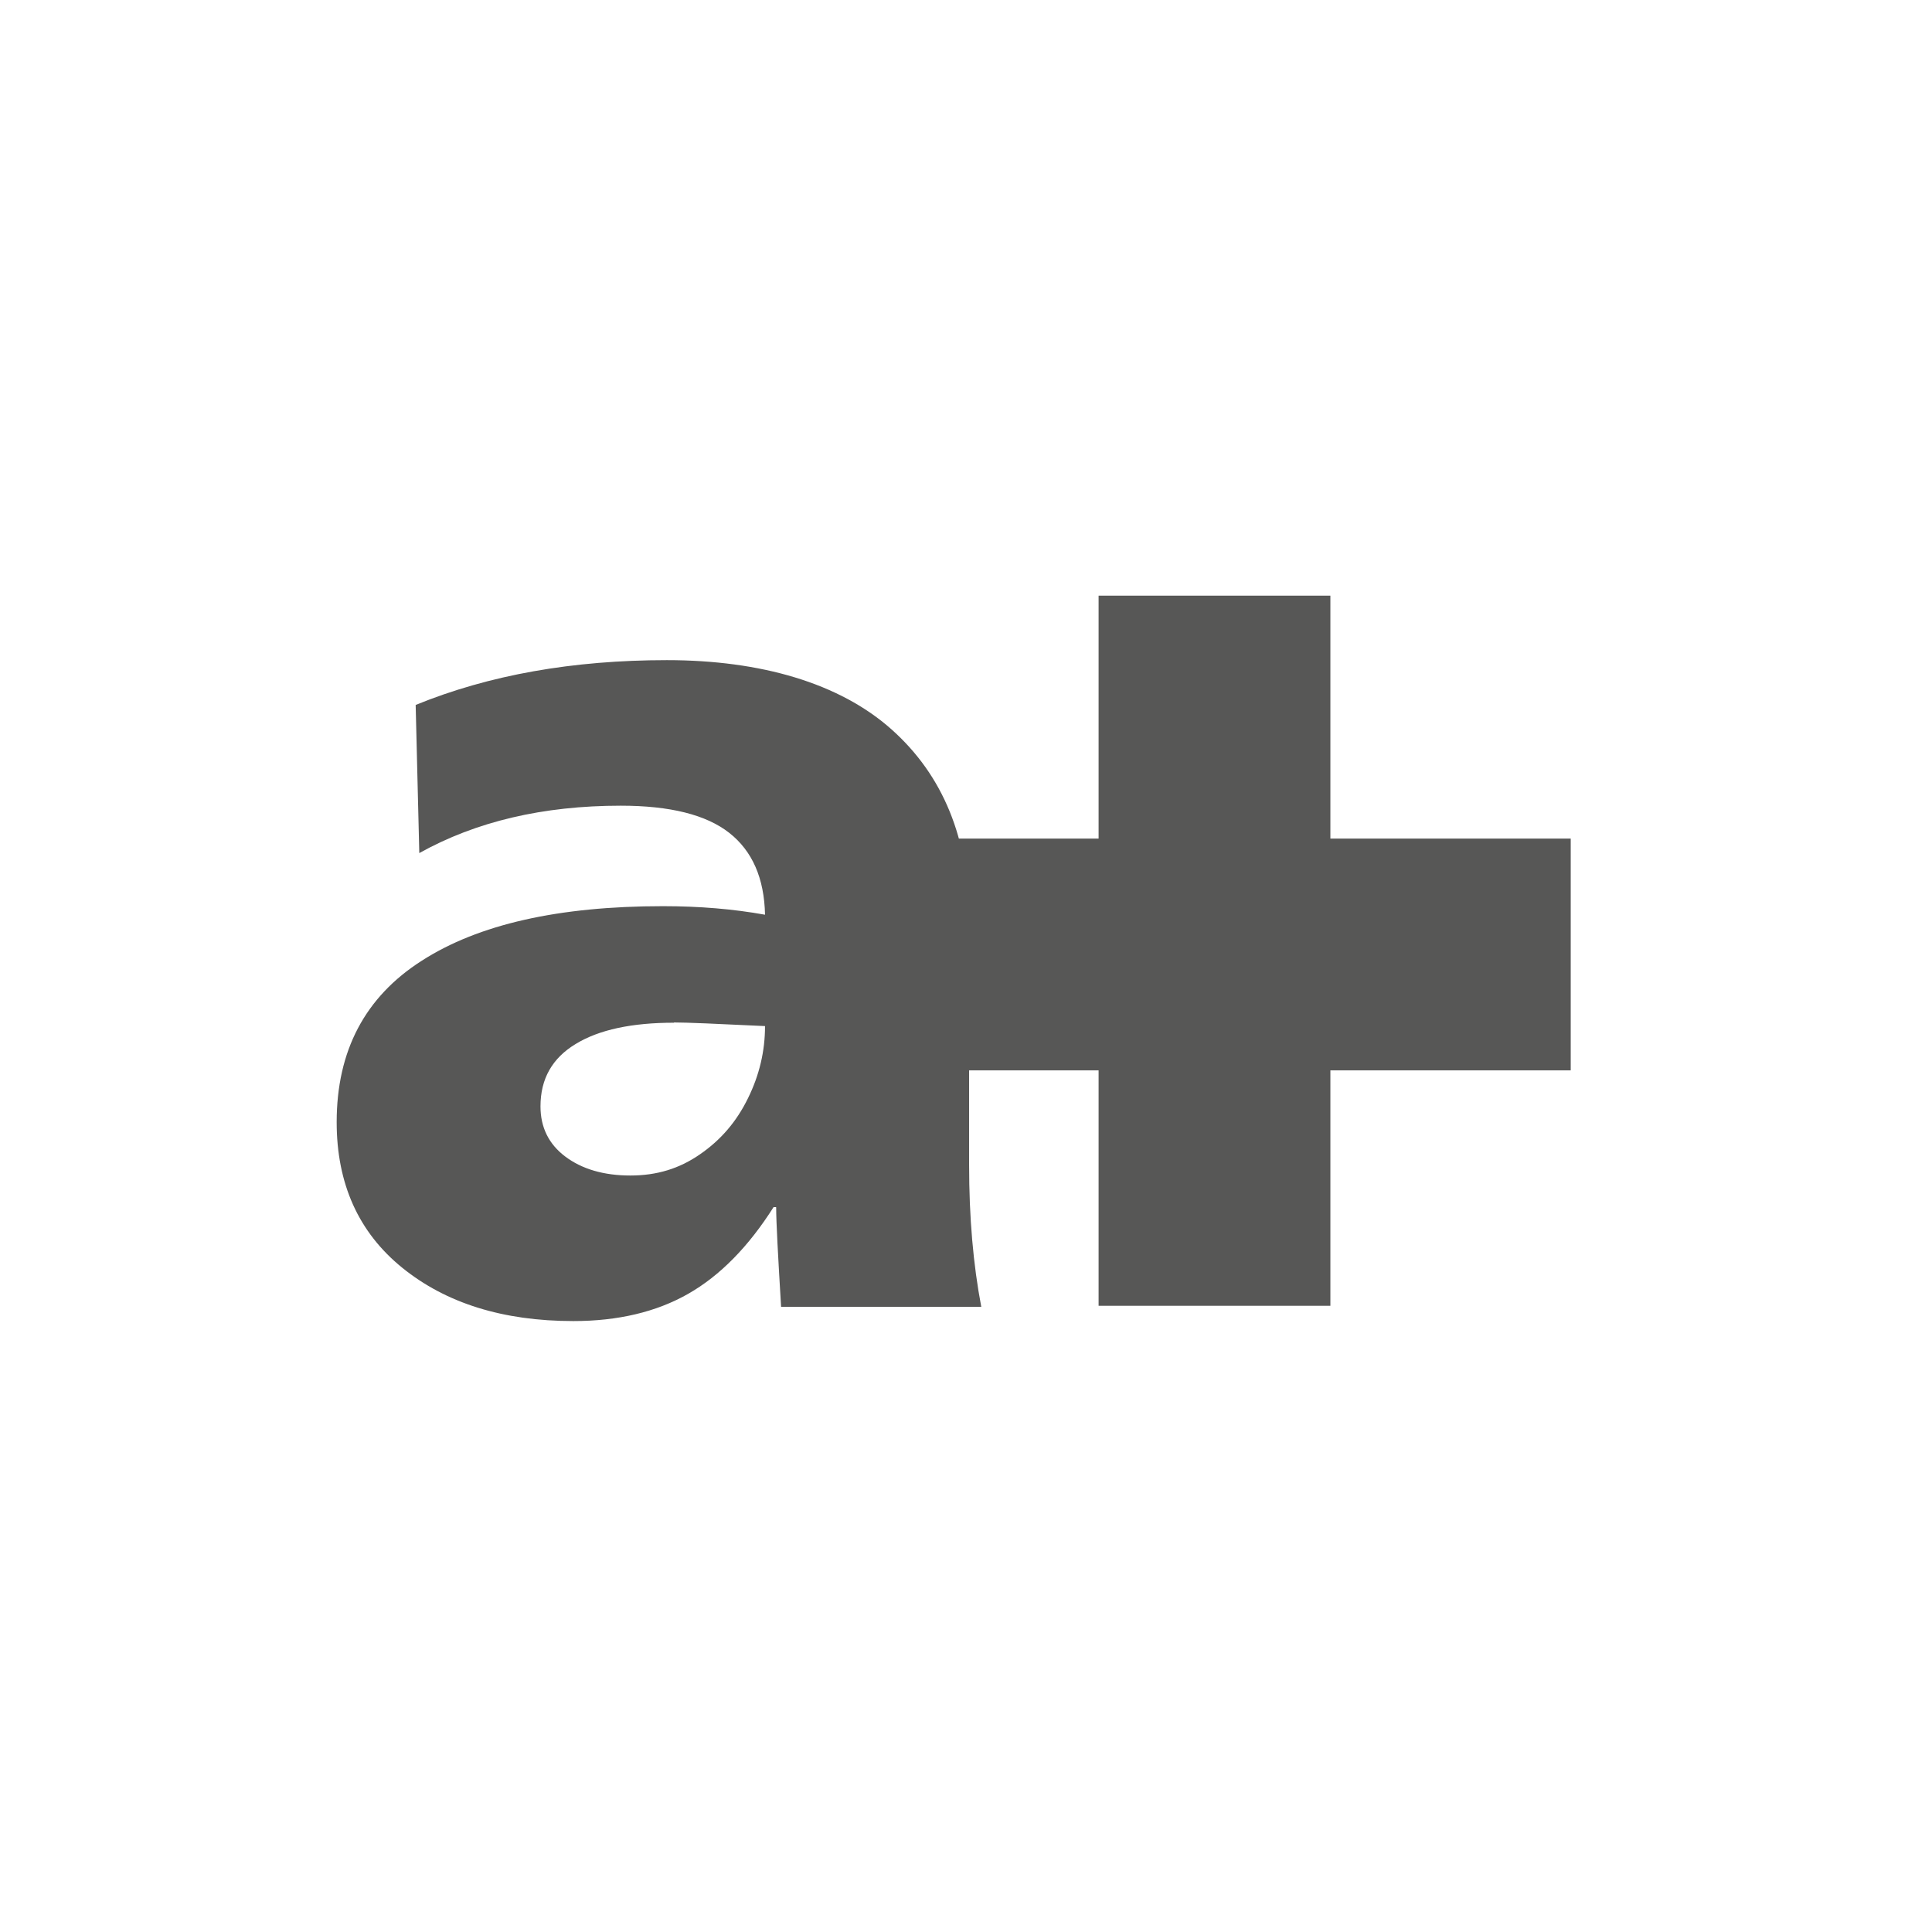 <svg width="74.6" height="74.6" xmlns="http://www.w3.org/2000/svg">
 <g>
  <title>Layer 1</title>
  <path class="b" d="m29.96,46.61l-0.09,0c-0.97,1.53 -2.07,2.65 -3.3,3.35c-1.23,0.7 -2.71,1.05 -4.43,1.05c-2.72,0 -4.92,-0.69 -6.61,-2.06c-1.69,-1.37 -2.53,-3.25 -2.53,-5.62c0,-2.75 1.09,-4.83 3.28,-6.23c2.19,-1.41 5.29,-2.11 9.32,-2.11c1.41,0 2.72,0.11 3.94,0.33c-0.03,-1.41 -0.49,-2.46 -1.38,-3.16c-0.89,-0.7 -2.29,-1.05 -4.19,-1.05c-3,0 -5.59,0.61 -7.78,1.83l-0.14,-5.72c2.84,-1.16 6.07,-1.73 9.7,-1.73s6.67,0.89 8.67,2.67c2,1.78 3,4.23 3,7.36l0,9.46c0,2.03 0.16,3.86 0.47,5.48l-7.73,0c-0.12,-2 -0.19,-3.28 -0.19,-3.84l-0.01,-0.01zm-3.94,-7.12c-1.62,0 -2.89,0.27 -3.79,0.82c-0.91,0.55 -1.36,1.35 -1.36,2.41c0,0.81 0.32,1.46 0.96,1.94s1.48,0.73 2.51,0.73s1.9,-0.27 2.69,-0.82c0.8,-0.55 1.41,-1.26 1.85,-2.16c0.44,-0.89 0.66,-1.82 0.66,-2.79c-1.87,-0.09 -3.05,-0.14 -3.51,-0.14l-0.01,0.01z" fill="#575756" id="svg_1"/>
  <rect class="b" x="42.42" width="8.95" height="27.42" fill="#575756" id="svg_2" y="23"/>
  <rect class="b" x="31.48" y="32.38" width="29.17" height="8.95" fill="#575756" id="svg_3"/>
 </g>

</svg>